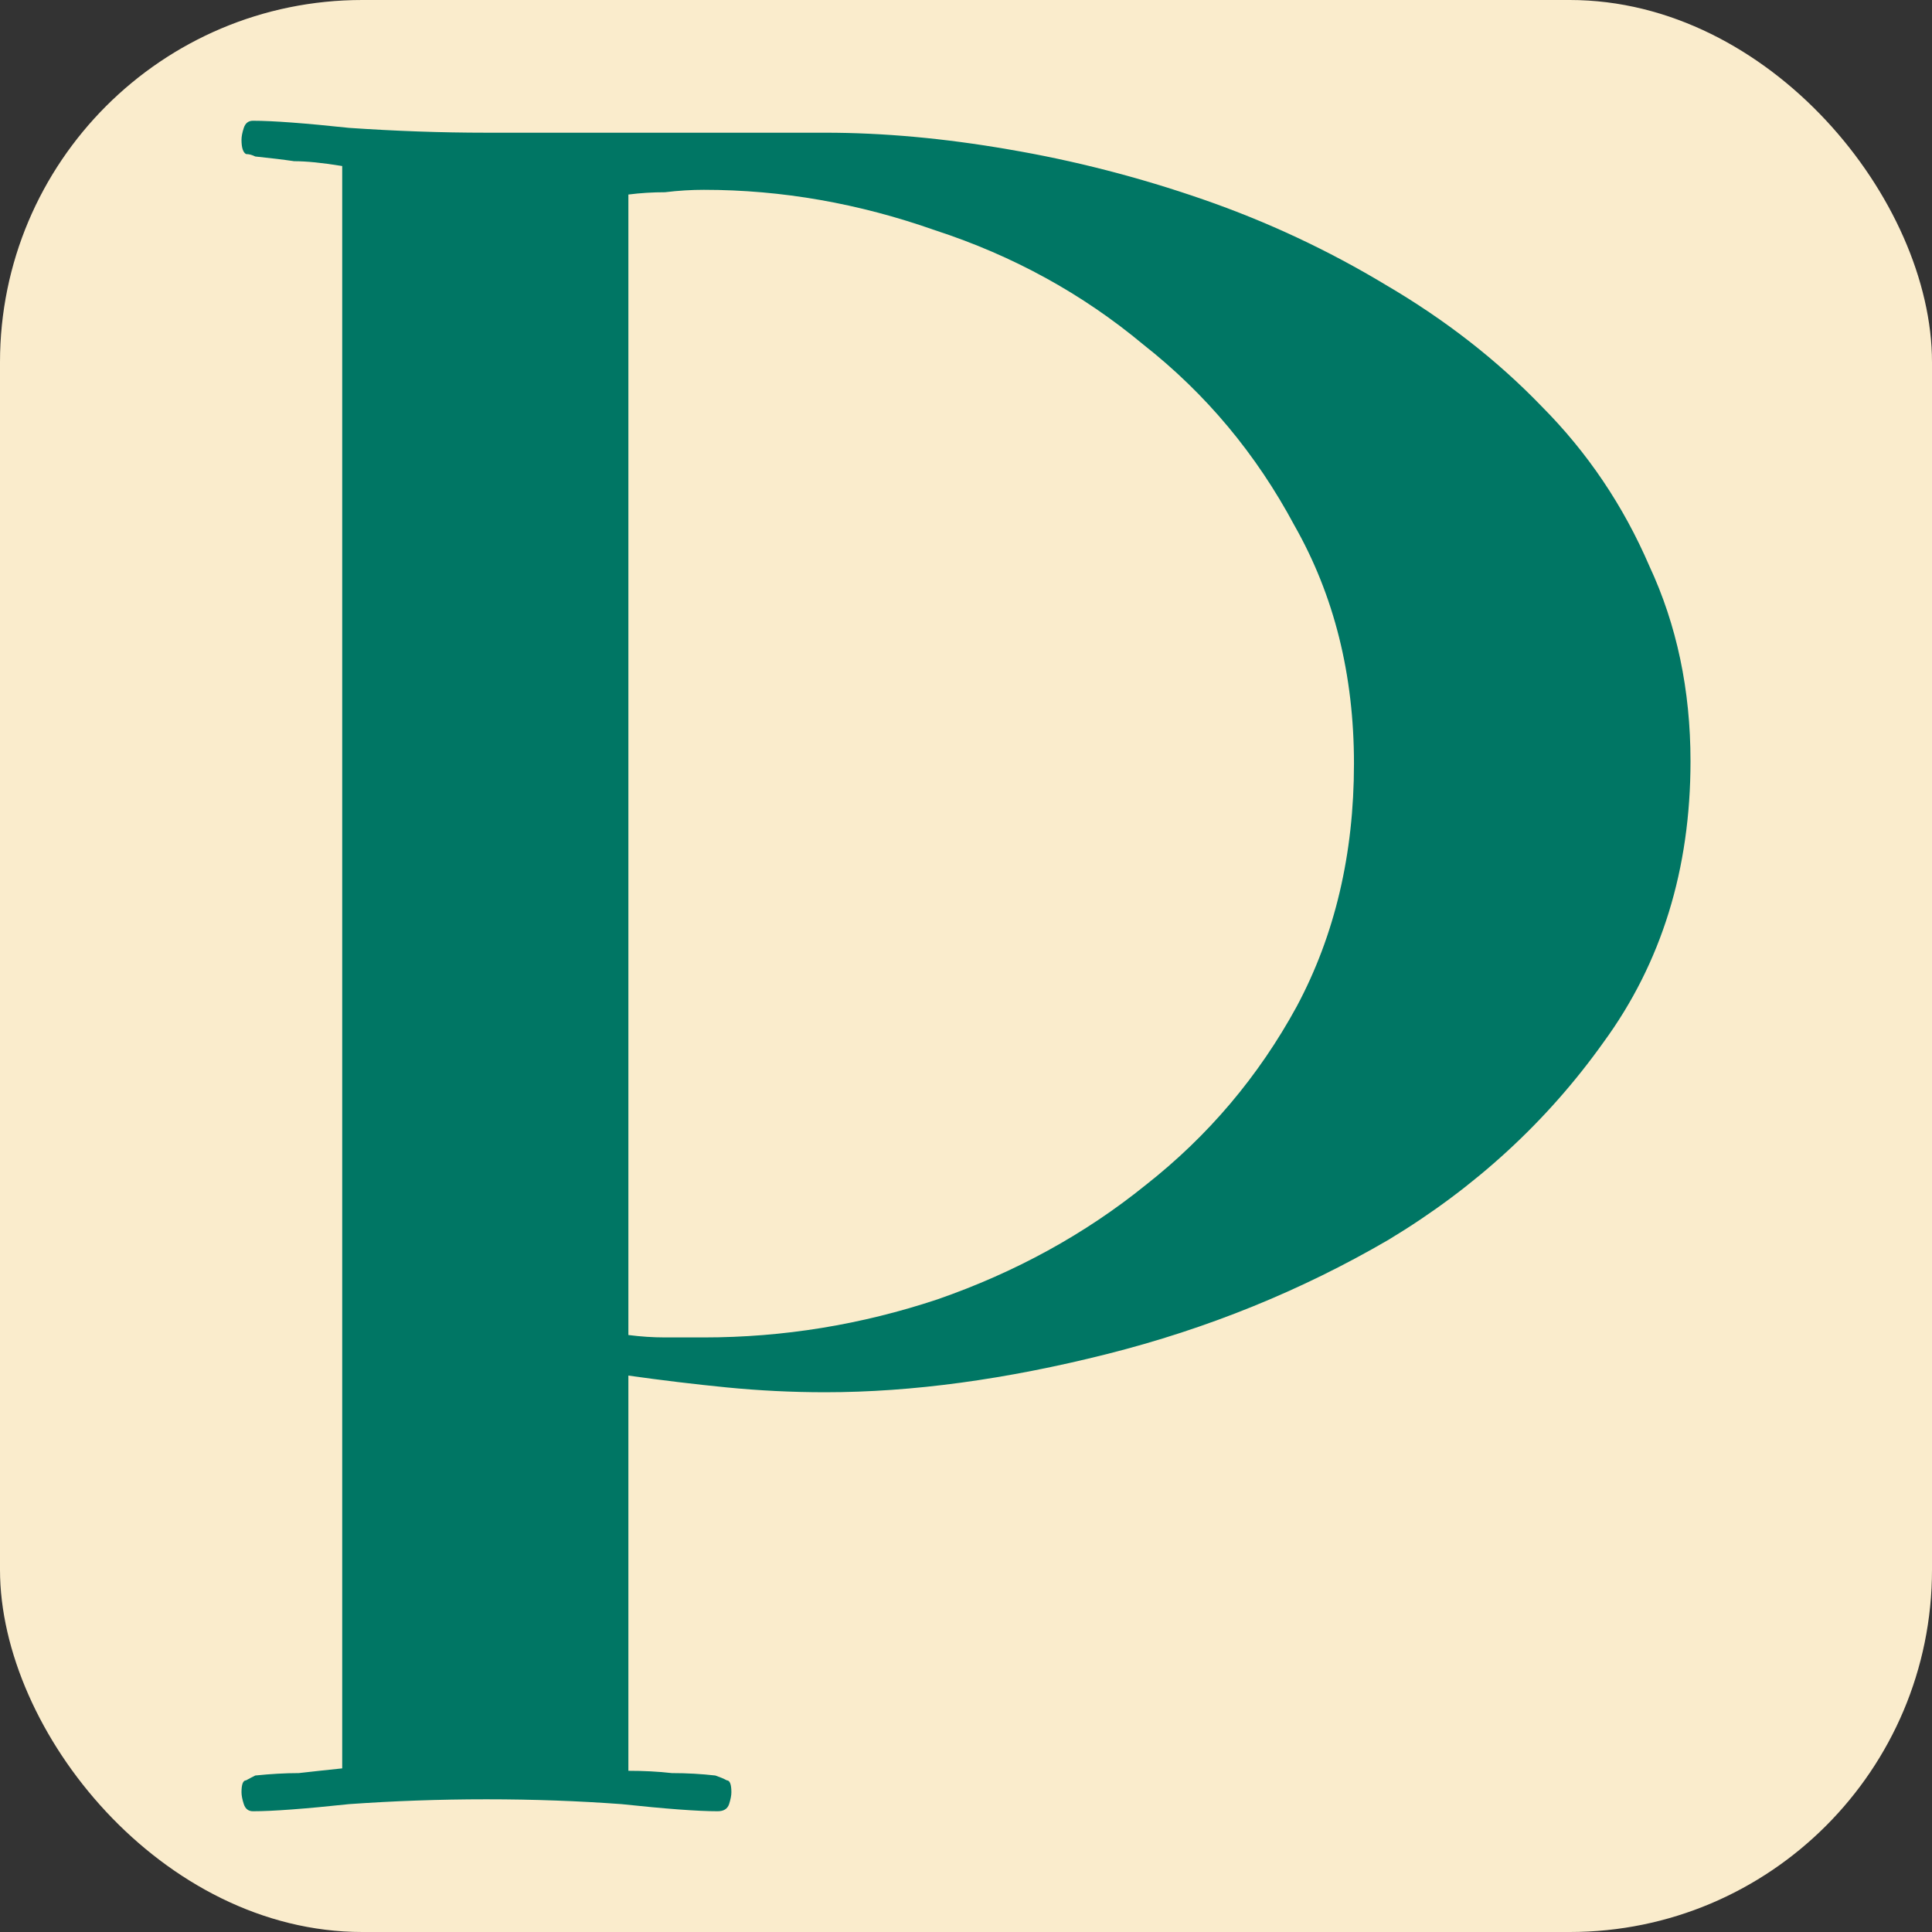 <svg width="16" height="16" viewBox="0 0 16 16" fill="none" xmlns="http://www.w3.org/2000/svg">
<rect x="0" y="0" width="16" height="16" fill="#333333" stroke="none"/>
<rect width="16" height="16" rx="3" fill="#FAECCC"/>
<path d="M14 6.304C14 7.198 13.76 7.974 13.28 8.631C12.812 9.288 12.218 9.834 11.498 10.268C10.777 10.688 10 11.004 9.166 11.214C8.332 11.424 7.554 11.53 6.834 11.53C6.556 11.53 6.284 11.516 6.019 11.49C5.754 11.464 5.482 11.431 5.204 11.392V14.665C5.33 14.665 5.45 14.671 5.564 14.684C5.69 14.684 5.81 14.691 5.924 14.704C5.962 14.717 5.994 14.73 6.019 14.744C6.044 14.744 6.057 14.777 6.057 14.842C6.057 14.868 6.051 14.901 6.038 14.941C6.025 14.98 5.994 15 5.943 15C5.779 15 5.513 14.98 5.147 14.941C4.793 14.915 4.42 14.901 4.028 14.901C3.637 14.901 3.257 14.915 2.891 14.941C2.524 14.98 2.259 15 2.095 15C2.057 15 2.032 14.98 2.019 14.941C2.006 14.901 2 14.868 2 14.842C2 14.777 2.013 14.744 2.038 14.744C2.063 14.73 2.088 14.717 2.114 14.704C2.24 14.691 2.36 14.684 2.474 14.684C2.588 14.671 2.708 14.658 2.834 14.645V1.375C2.67 1.348 2.537 1.335 2.436 1.335C2.348 1.322 2.24 1.309 2.114 1.296C2.088 1.283 2.063 1.276 2.038 1.276C2.013 1.263 2 1.223 2 1.158C2 1.131 2.006 1.099 2.019 1.059C2.032 1.02 2.057 1 2.095 1C2.259 1 2.524 1.02 2.891 1.059C3.27 1.085 3.649 1.099 4.028 1.099H6.834C7.314 1.099 7.82 1.145 8.351 1.237C8.894 1.329 9.431 1.467 9.962 1.651C10.493 1.835 10.998 2.071 11.479 2.361C11.972 2.65 12.401 2.985 12.768 3.366C13.147 3.747 13.444 4.188 13.659 4.687C13.886 5.174 14 5.713 14 6.304ZM11.213 6.324C11.213 5.588 11.049 4.931 10.72 4.352C10.404 3.761 9.987 3.261 9.469 2.854C8.964 2.433 8.389 2.117 7.744 1.907C7.112 1.684 6.474 1.572 5.829 1.572C5.728 1.572 5.621 1.578 5.507 1.592C5.406 1.592 5.305 1.598 5.204 1.611V11.056C5.305 11.069 5.406 11.076 5.507 11.076C5.621 11.076 5.728 11.076 5.829 11.076C6.487 11.076 7.131 10.971 7.763 10.761C8.408 10.537 8.983 10.222 9.488 9.814C10.006 9.407 10.423 8.914 10.739 8.335C11.055 7.744 11.213 7.073 11.213 6.324Z" fill="#007664"/>
</svg>
